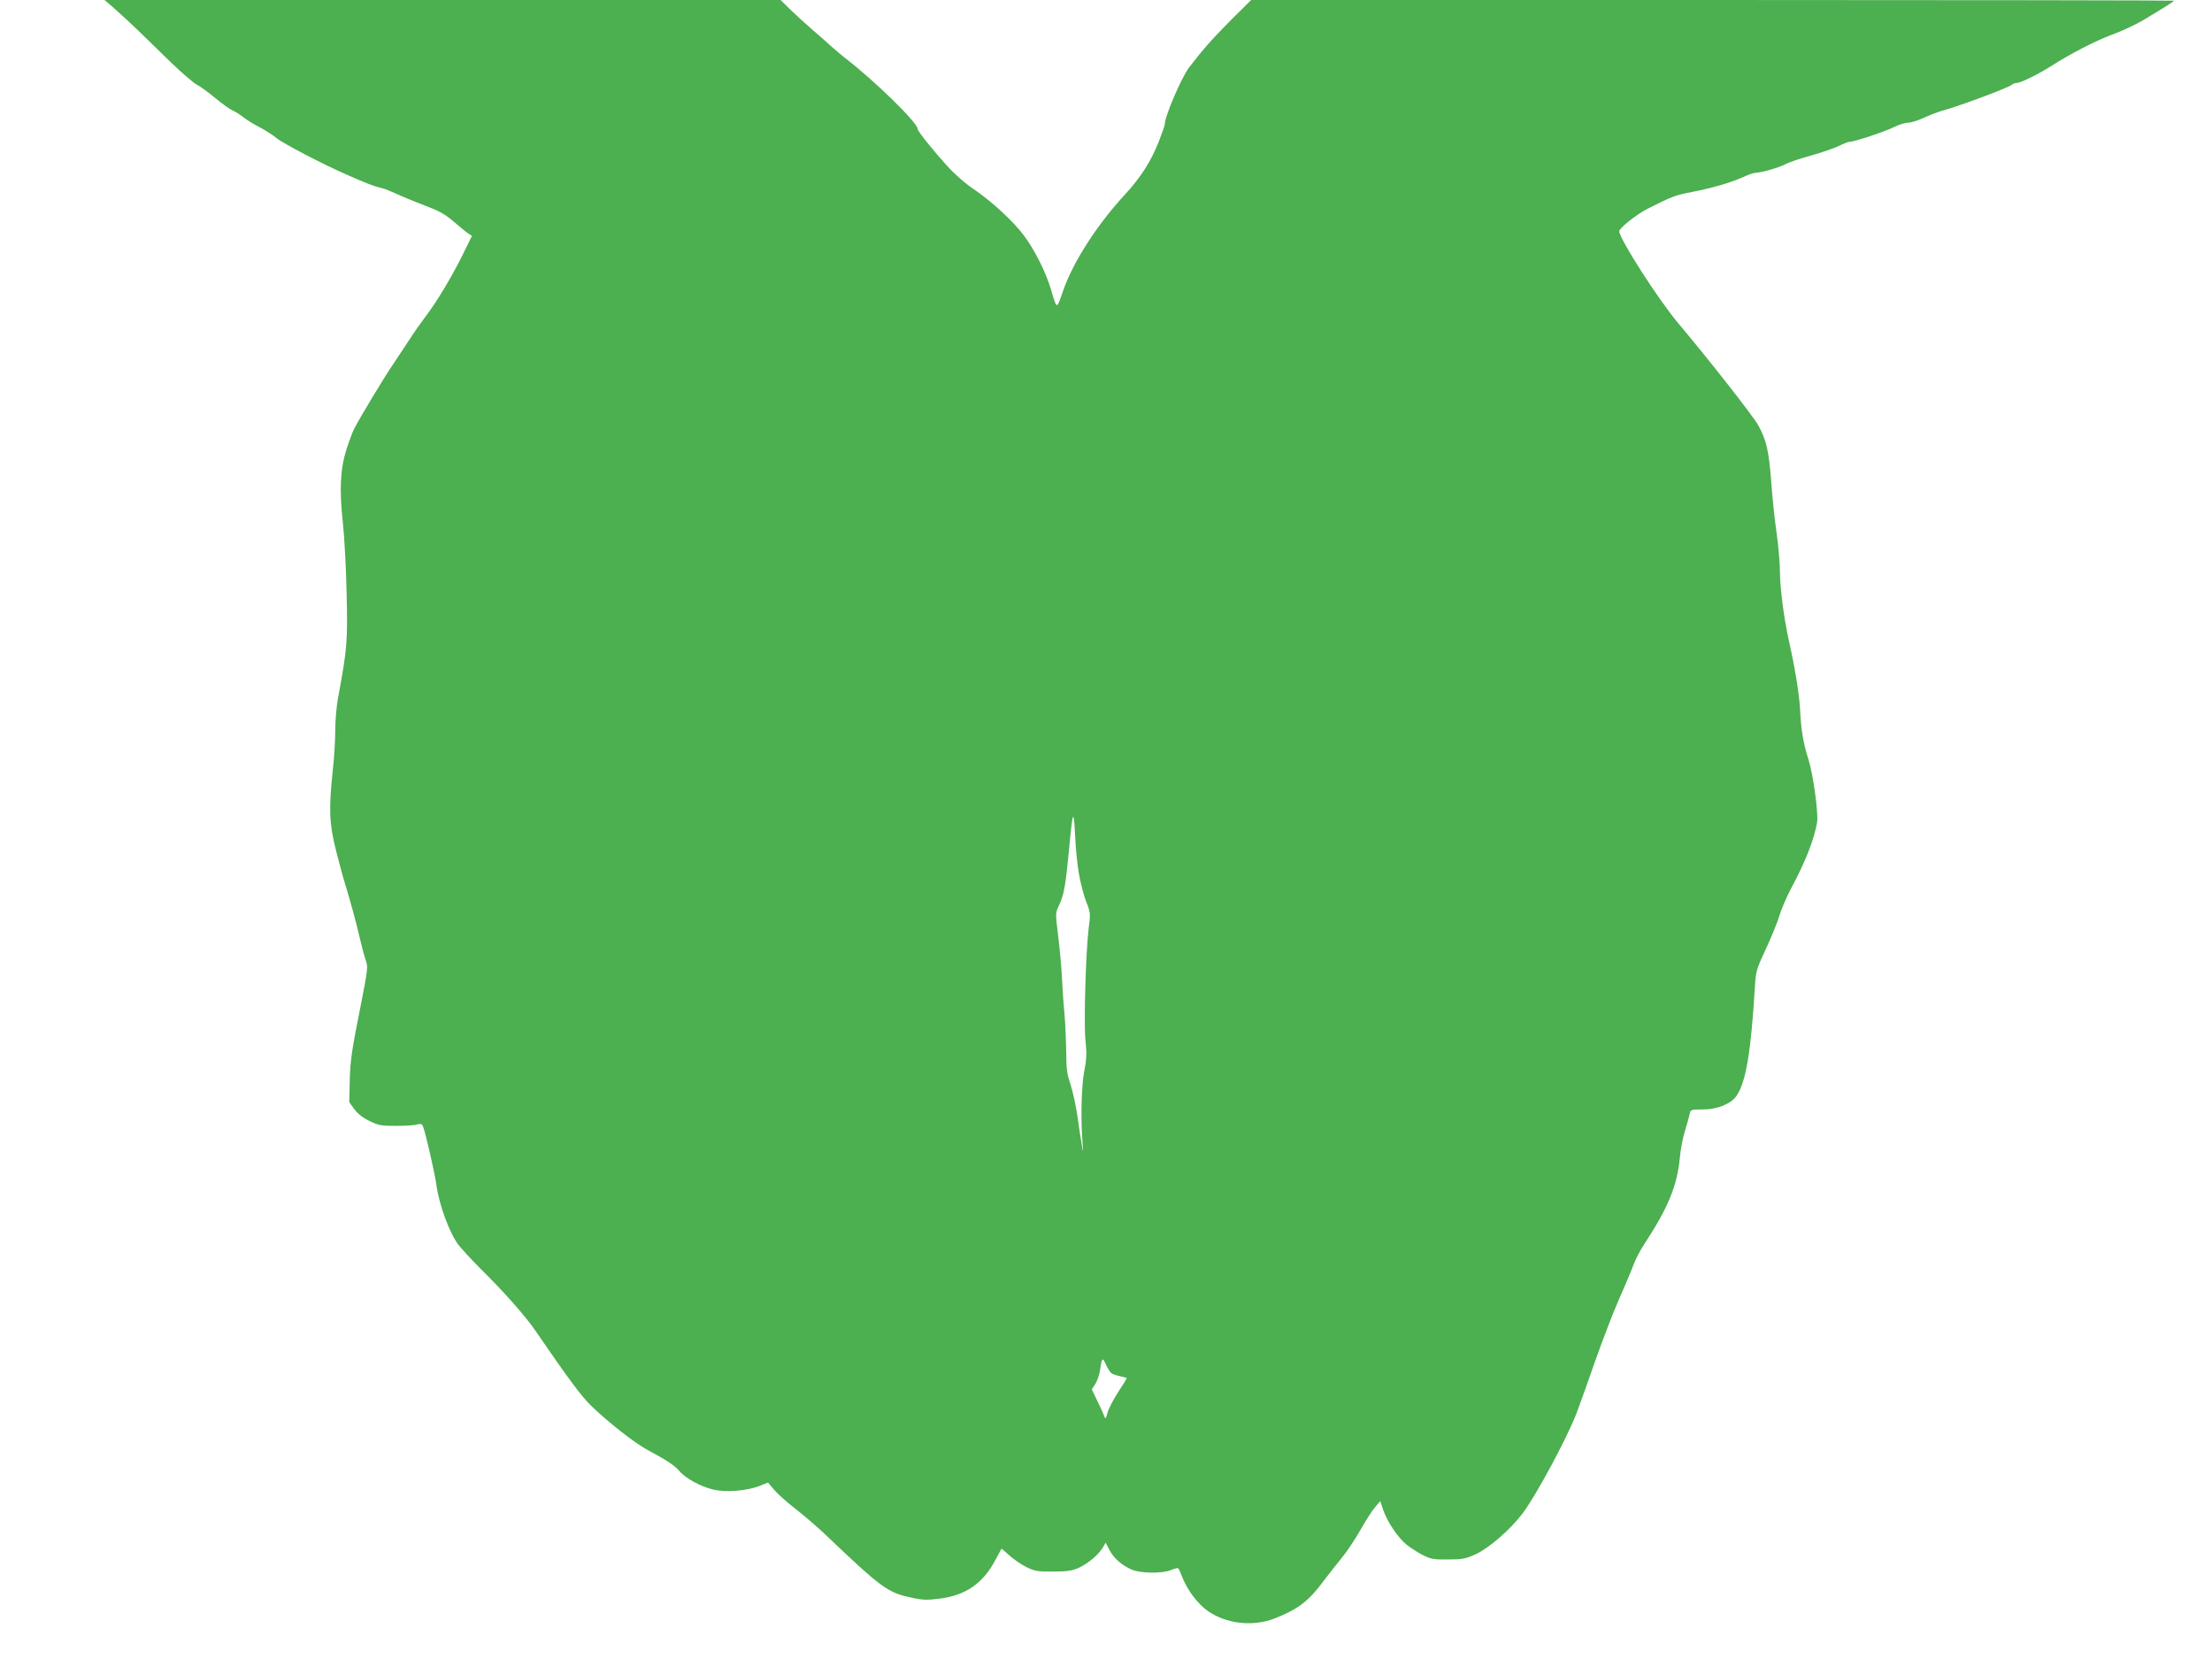<?xml version="1.0" standalone="no"?>
<!DOCTYPE svg PUBLIC "-//W3C//DTD SVG 20010904//EN"
 "http://www.w3.org/TR/2001/REC-SVG-20010904/DTD/svg10.dtd">
<svg version="1.0" xmlns="http://www.w3.org/2000/svg"
 width="1280pt" height="960pt" viewBox="0 0 1280 960"
 preserveAspectRatio="xMidYMid meet">
<g transform="translate(0,960) scale(0.1,-0.1)"
fill="#4caf50" stroke="none">
<path d="M665 9548 c33 -29 94 -85 135 -125 41 -40 126 -123 189 -184 63 -61
131 -119 150 -129 20 -10 68 -45 106 -77 39 -32 83 -64 99 -71 17 -7 46 -26
65 -41 20 -16 61 -41 91 -56 30 -15 75 -44 100 -64 38 -31 269 -152 405 -211
108 -48 163 -69 190 -75 17 -3 48 -14 70 -24 81 -36 142 -61 220 -91 57 -21
97 -45 140 -82 34 -29 71 -60 83 -68 l23 -15 -54 -110 c-65 -131 -153 -277
-217 -360 -25 -33 -68 -94 -94 -135 -27 -41 -70 -106 -96 -145 -51 -75 -190
-306 -220 -365 -10 -19 -30 -73 -45 -120 -36 -113 -42 -232 -21 -425 9 -82 19
-269 22 -415 6 -278 3 -312 -51 -605 -8 -44 -15 -125 -15 -180 0 -55 -6 -158
-14 -230 -24 -225 -21 -311 18 -465 19 -74 41 -157 50 -185 33 -108 65 -224
86 -315 12 -52 28 -113 36 -136 15 -39 13 -51 -36 -300 -43 -214 -53 -282 -56
-390 l-3 -132 29 -40 c18 -25 49 -50 87 -68 51 -26 69 -29 153 -29 52 0 107 3
123 8 23 6 29 4 36 -15 14 -35 69 -276 76 -333 15 -115 76 -281 129 -350 22
-27 76 -86 120 -130 144 -142 268 -282 329 -372 184 -269 262 -374 319 -429
102 -98 252 -215 323 -253 117 -63 158 -91 185 -122 34 -42 125 -92 199 -109
71 -17 192 -7 262 20 l53 21 34 -40 c18 -22 74 -73 125 -112 51 -40 128 -106
172 -148 323 -308 362 -337 495 -365 66 -15 94 -16 165 -7 152 18 254 89 325
224 18 34 34 63 35 65 1 1 21 -16 45 -38 24 -22 69 -53 99 -68 50 -24 66 -27
156 -26 79 0 110 5 146 21 53 24 115 75 140 117 l17 29 21 -40 c23 -47 70 -89
126 -114 51 -24 180 -26 232 -4 20 8 38 13 41 10 3 -2 15 -29 27 -60 29 -70
86 -145 141 -185 107 -76 260 -95 388 -46 136 53 198 100 284 216 31 41 79
102 106 135 28 33 75 104 105 156 30 53 68 114 86 135 l32 38 17 -51 c22 -67
86 -162 136 -202 22 -17 63 -44 92 -59 47 -24 64 -27 148 -26 84 0 102 4 161
31 77 36 200 143 271 237 78 105 251 425 310 576 16 41 65 179 109 305 45 127
107 289 139 360 32 72 68 157 80 190 12 33 41 90 65 126 135 205 190 337 205
494 4 50 18 122 30 160 12 39 24 82 27 97 5 27 7 28 77 28 83 0 162 32 194 78
55 79 84 252 107 632 5 89 9 102 64 220 32 69 68 157 79 195 12 39 42 108 67
155 85 159 132 281 150 382 8 52 -23 279 -50 363 -30 94 -43 169 -49 295 -5
89 -29 234 -67 405 -26 118 -49 296 -49 381 0 52 -9 155 -19 227 -11 73 -25
204 -31 292 -14 186 -28 247 -75 333 -30 54 -282 376 -464 592 -116 138 -341
489 -341 532 0 18 101 98 162 129 147 74 157 78 263 99 118 23 226 55 293 86
29 13 60 24 70 24 32 0 136 30 172 49 19 11 87 34 150 51 63 18 136 43 162 56
26 13 55 24 64 24 26 0 203 59 257 86 26 13 61 24 78 24 17 0 59 13 93 29 33
15 79 33 101 39 100 27 393 136 409 153 6 5 18 9 27 9 21 0 127 52 194 95 117
75 263 150 358 185 56 20 138 59 182 85 139 84 175 107 175 111 0 2 -1201 4
-2670 4 l-2670 0 -118 -117 c-104 -105 -158 -165 -241 -273 -45 -60 -141 -283
-141 -330 0 -6 -16 -52 -36 -103 -45 -112 -102 -202 -191 -299 -165 -178 -305
-396 -362 -563 -38 -109 -34 -110 -71 15 -29 97 -95 228 -155 307 -61 83 -188
199 -290 268 -48 32 -112 88 -156 137 -84 93 -169 199 -169 212 0 36 -251 281
-417 408 -20 16 -57 47 -83 70 -26 24 -76 68 -111 98 -35 30 -91 81 -123 112
l-59 58 -1956 0 -1956 0 60 -52z m5579 -5008 c9 -52 28 -124 42 -159 24 -61
25 -69 14 -150 -17 -140 -29 -545 -19 -650 8 -75 7 -110 -7 -180 -16 -85 -21
-268 -10 -411 5 -63 4 -63 -4 -15 -5 28 -17 102 -25 165 -9 63 -28 147 -41
187 -20 58 -24 92 -24 185 -1 62 -5 160 -10 218 -6 58 -12 155 -15 215 -3 61
-13 169 -22 241 -16 130 -16 131 5 175 28 58 38 113 57 311 22 240 28 256 36
98 3 -74 13 -178 23 -230z m187 -2886 c8 -6 31 -14 52 -18 20 -4 37 -9 37 -11
0 -2 -22 -39 -50 -81 -27 -42 -55 -95 -61 -118 -11 -40 -12 -40 -21 -16 -5 14
-23 53 -40 87 l-30 63 21 33 c11 18 23 53 26 77 11 74 15 78 34 35 10 -22 24
-45 32 -51z"/>
</g>
</svg>
